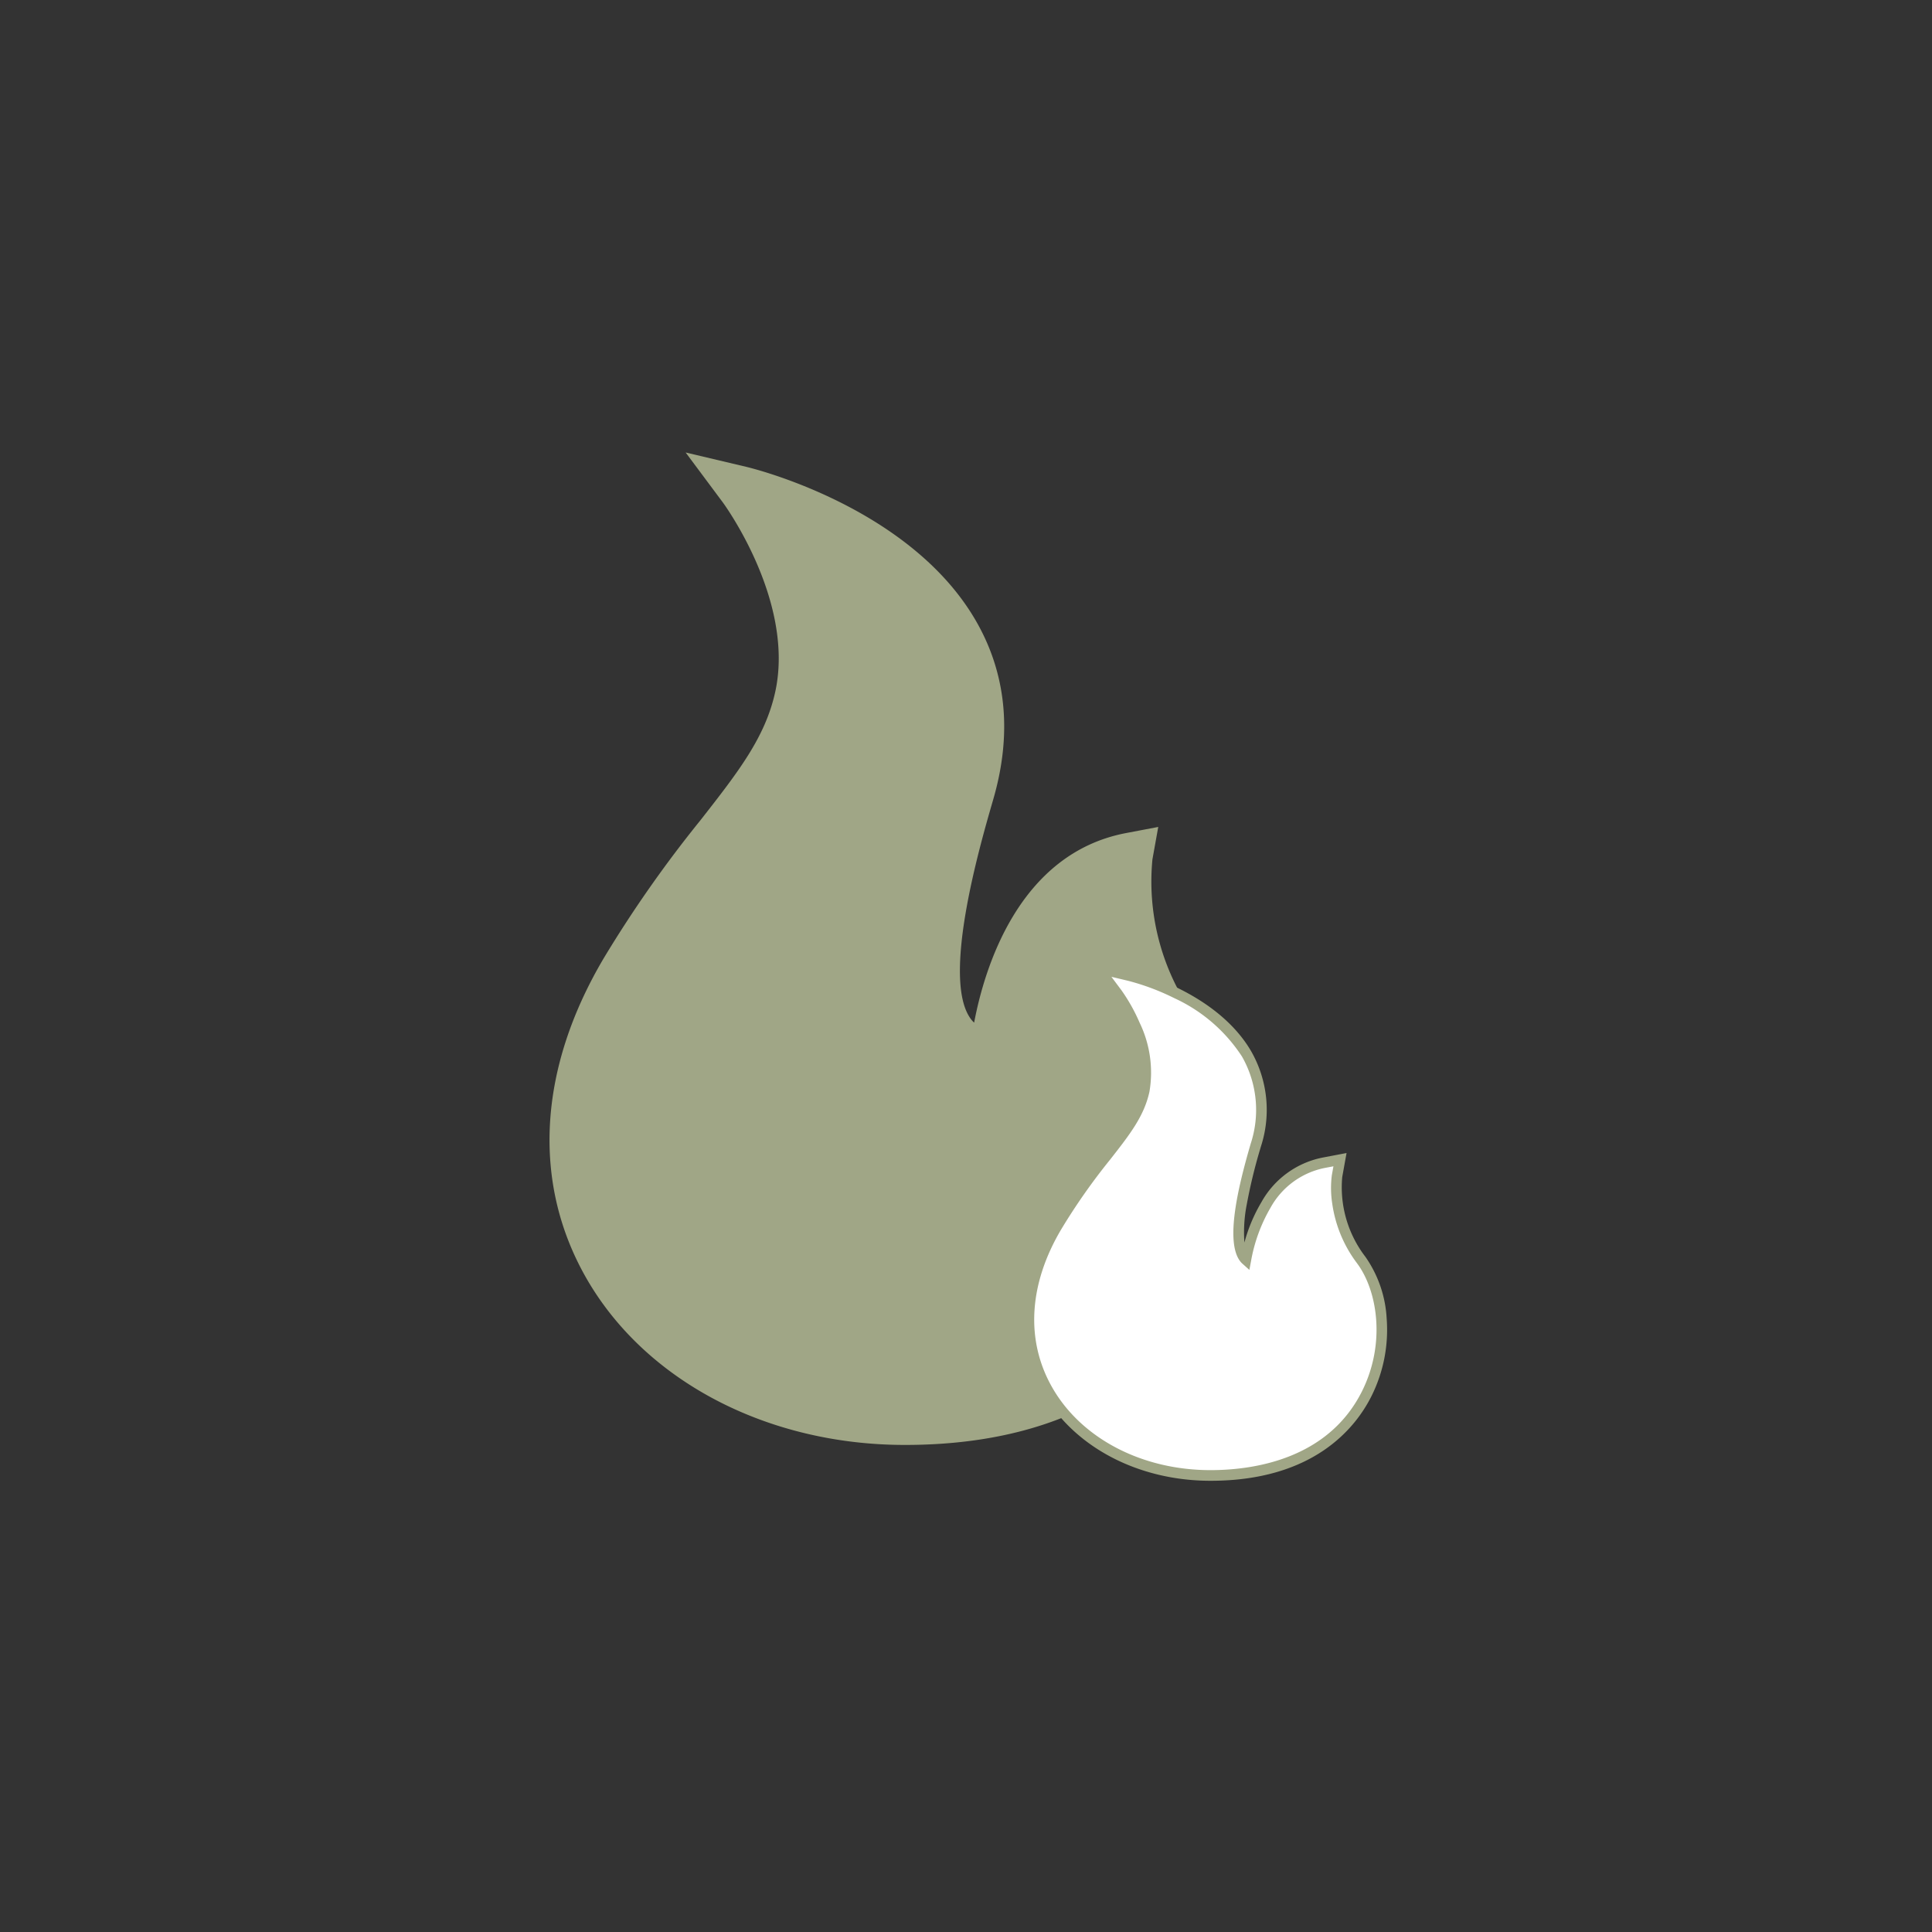 <svg xmlns="http://www.w3.org/2000/svg" width="182" height="182" viewBox="0 0 182 182"><rect x="0" y="0" width="182" height="182" fill="#333333" stroke="none"/><g transform="translate(-1471 -2596)"><rect width="182" height="182" transform="translate(1471 2596)" fill="none"/><g transform="translate(1522.769 2638.626)"><g transform="translate(0 0)"><path d="M50.206,103.55c18.509,0,25.991-9.453,28.805-15.085,4.583-9.184,2.946-19.355-1.04-24.653a21.818,21.818,0,0,1-4.448-15.428l.548-3.051-3.044.579c-10.147,1.937-13.358,12.844-14.3,17.857a2.219,2.219,0,0,1-.3-.33c-2.8-3.732.814-16.244,2-20.356l.113-.39c1.79-6.2,1.216-11.877-1.7-16.869-6.234-10.671-20.965-14.269-21.59-14.416l-5.7-1.349,3.5,4.7c.068.092,6.8,9.252,4.947,17.817-.933,4.306-3.5,7.586-7.054,12.128a115.45,115.45,0,0,0-9.086,12.957c-6.2,10.454-6.8,21.155-1.694,30.126C25.706,97.51,37.217,103.55,50.206,103.55Z" transform="translate(-16.729 -10.059)" fill="#a0a686"/></g><g transform="translate(45.159 48.59)"><path d="M33.837,57.837c9.459,0,13.283-4.831,14.721-7.709,2.342-4.694,1.506-9.891-.531-12.6a11.15,11.15,0,0,1-2.273-7.885l.28-1.559-1.556.3c-5.186.99-6.826,6.564-7.31,9.126a1.134,1.134,0,0,1-.154-.169c-1.433-1.907.416-8.3,1.023-10.4l.058-.2a10.648,10.648,0,0,0-.868-8.621c-3.186-5.453-10.714-7.292-11.033-7.367l-2.913-.689,1.791,2.4c.035.047,3.477,4.728,2.528,9.105-.477,2.2-1.79,3.877-3.6,6.2a59,59,0,0,0-4.643,6.622c-3.169,5.342-3.476,10.811-.866,15.4C21.317,54.75,27.2,57.837,33.837,57.837Z" transform="translate(-16.729 -10.059)" fill="#fff"/><path d="M33.837,58.337c-6.818,0-12.867-3.184-15.786-8.309-2.7-4.748-2.4-10.395.87-15.9a59.151,59.151,0,0,1,4.65-6.636l.039-.05c1.77-2.264,3.049-3.9,3.5-5.985.9-4.13-2.407-8.656-2.441-8.7l-2.612-3.5,4.251,1.006c.327.077,8.049,1.952,11.35,7.6a11.129,11.129,0,0,1,.916,9.011l-.058.2a49.568,49.568,0,0,0-1.264,5.219,13.46,13.46,0,0,0-.224,3.6,15.133,15.133,0,0,1,1.6-3.8,8.479,8.479,0,0,1,5.752-4.2l2.27-.432-.408,2.271a10.734,10.734,0,0,0,2.18,7.5,11.193,11.193,0,0,1,2.007,5.817,13.97,13.97,0,0,1-1.428,7.306C47.515,53.334,43.563,58.337,33.837,58.337ZM24.5,10.862l.969,1.3a16.837,16.837,0,0,1,1.691,3.029,10.79,10.79,0,0,1,.925,6.481c-.5,2.309-1.838,4.02-3.691,6.389l-.039.049a58.308,58.308,0,0,0-4.578,6.531c-3.074,5.182-3.38,10.471-.861,14.893,2.742,4.814,8.457,7.8,14.917,7.8,3.944,0,11.042-.966,14.274-7.433,2.251-4.512,1.461-9.49-.484-12.075A12.129,12.129,0,0,1,45.3,32.215a9.589,9.589,0,0,1-.037-2.66l.151-.843-.842.16a7.519,7.519,0,0,0-5.085,3.742A15.233,15.233,0,0,0,37.659,37.6l-.164.871-.66-.591a1.644,1.644,0,0,1-.221-.243c-1.417-1.887-.14-7.091.944-10.841l.058-.2a10.166,10.166,0,0,0-.819-8.229,15.145,15.145,0,0,0-6.382-5.5,22.236,22.236,0,0,0-4.334-1.628Z" transform="translate(-16.729 -10.059)" fill="#a0a686"/></g></g></g></svg>